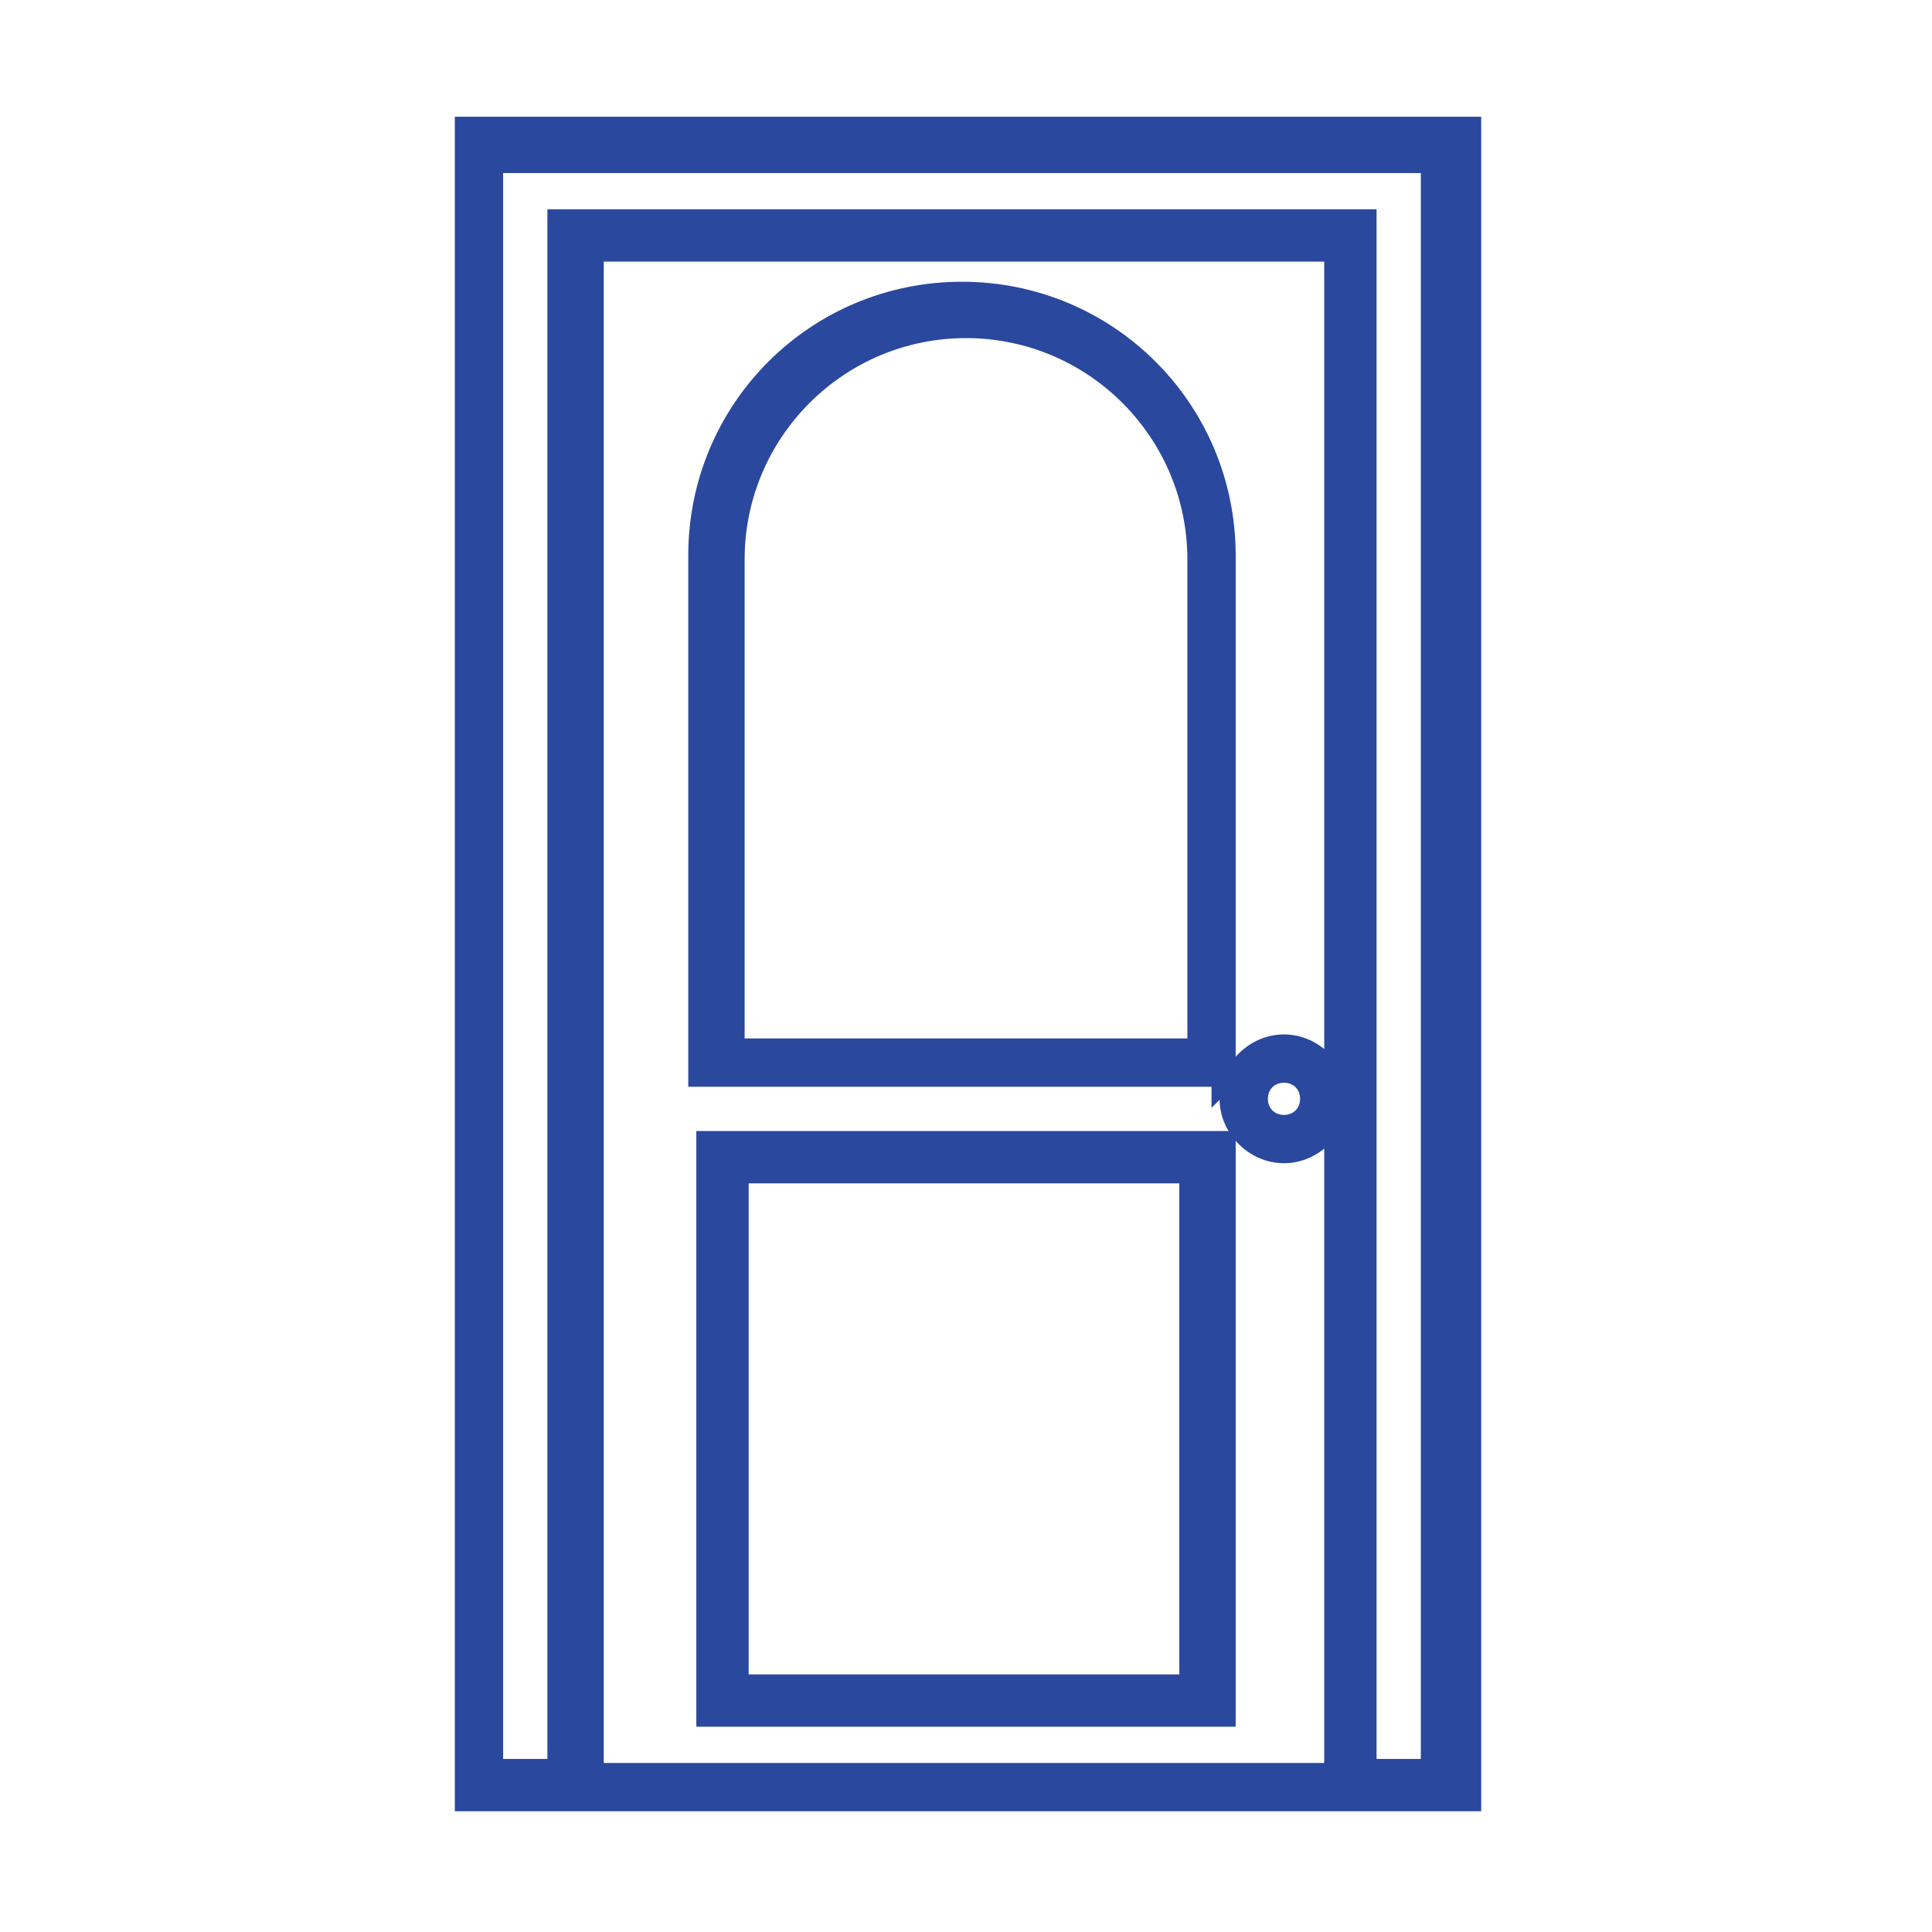 <?xml version="1.0" encoding="UTF-8"?>
<svg xmlns="http://www.w3.org/2000/svg" version="1.1" viewBox="0 0 48 48">
  <defs>
    <style>
      .cls-1 {
        fill: #29489e;
        stroke: #29489e;
        stroke-miterlimit: 10;
        stroke-width: .6px;
      }
    </style>
  </defs>
  <!-- Generator: Adobe Illustrator 28.6.0, SVG Export Plug-In . SVG Version: 1.2.0 Build 709)  -->
  <g>
    <g id="Livello_1">
      <g>
        <path class="cls-1" d="M17.6,42.6h12.8v-14.2h-12.8v14.2ZM18.3,29.1h11.3v12.8h-11.3v-12.8Z"/>
        <path class="cls-1" d="M30.4,26.8v-13c0-3.6-2.9-6.5-6.5-6.5s-6.5,2.9-6.5,6.5v12.9h13.1ZM29.7,26.1h-11.5v-12.2c0-3.2,2.6-5.8,5.8-5.8s5.8,2.6,5.8,5.8v12.2Z"/>
        <path class="cls-1" d="M11.6,3.2v41.5h24.9V3.2H11.6ZM33.2,25.8v18.3H14.7V6.2h18.5v19.5ZM13.9,5.5v38.5h-1.7V4h23.4v40h-1.7V5.5H13.9Z"/>
        <path class="cls-1" d="M31.9,28.6c.7,0,1.3-.6,1.3-1.3s-.6-1.3-1.3-1.3-1.3.6-1.3,1.3.6,1.3,1.3,1.3ZM31.9,26.6c.4,0,.7.3.7.7s-.3.7-.7.7-.7-.3-.7-.7.3-.7.7-.7Z"/>
      </g>
    </g>
  </g>
</svg>
